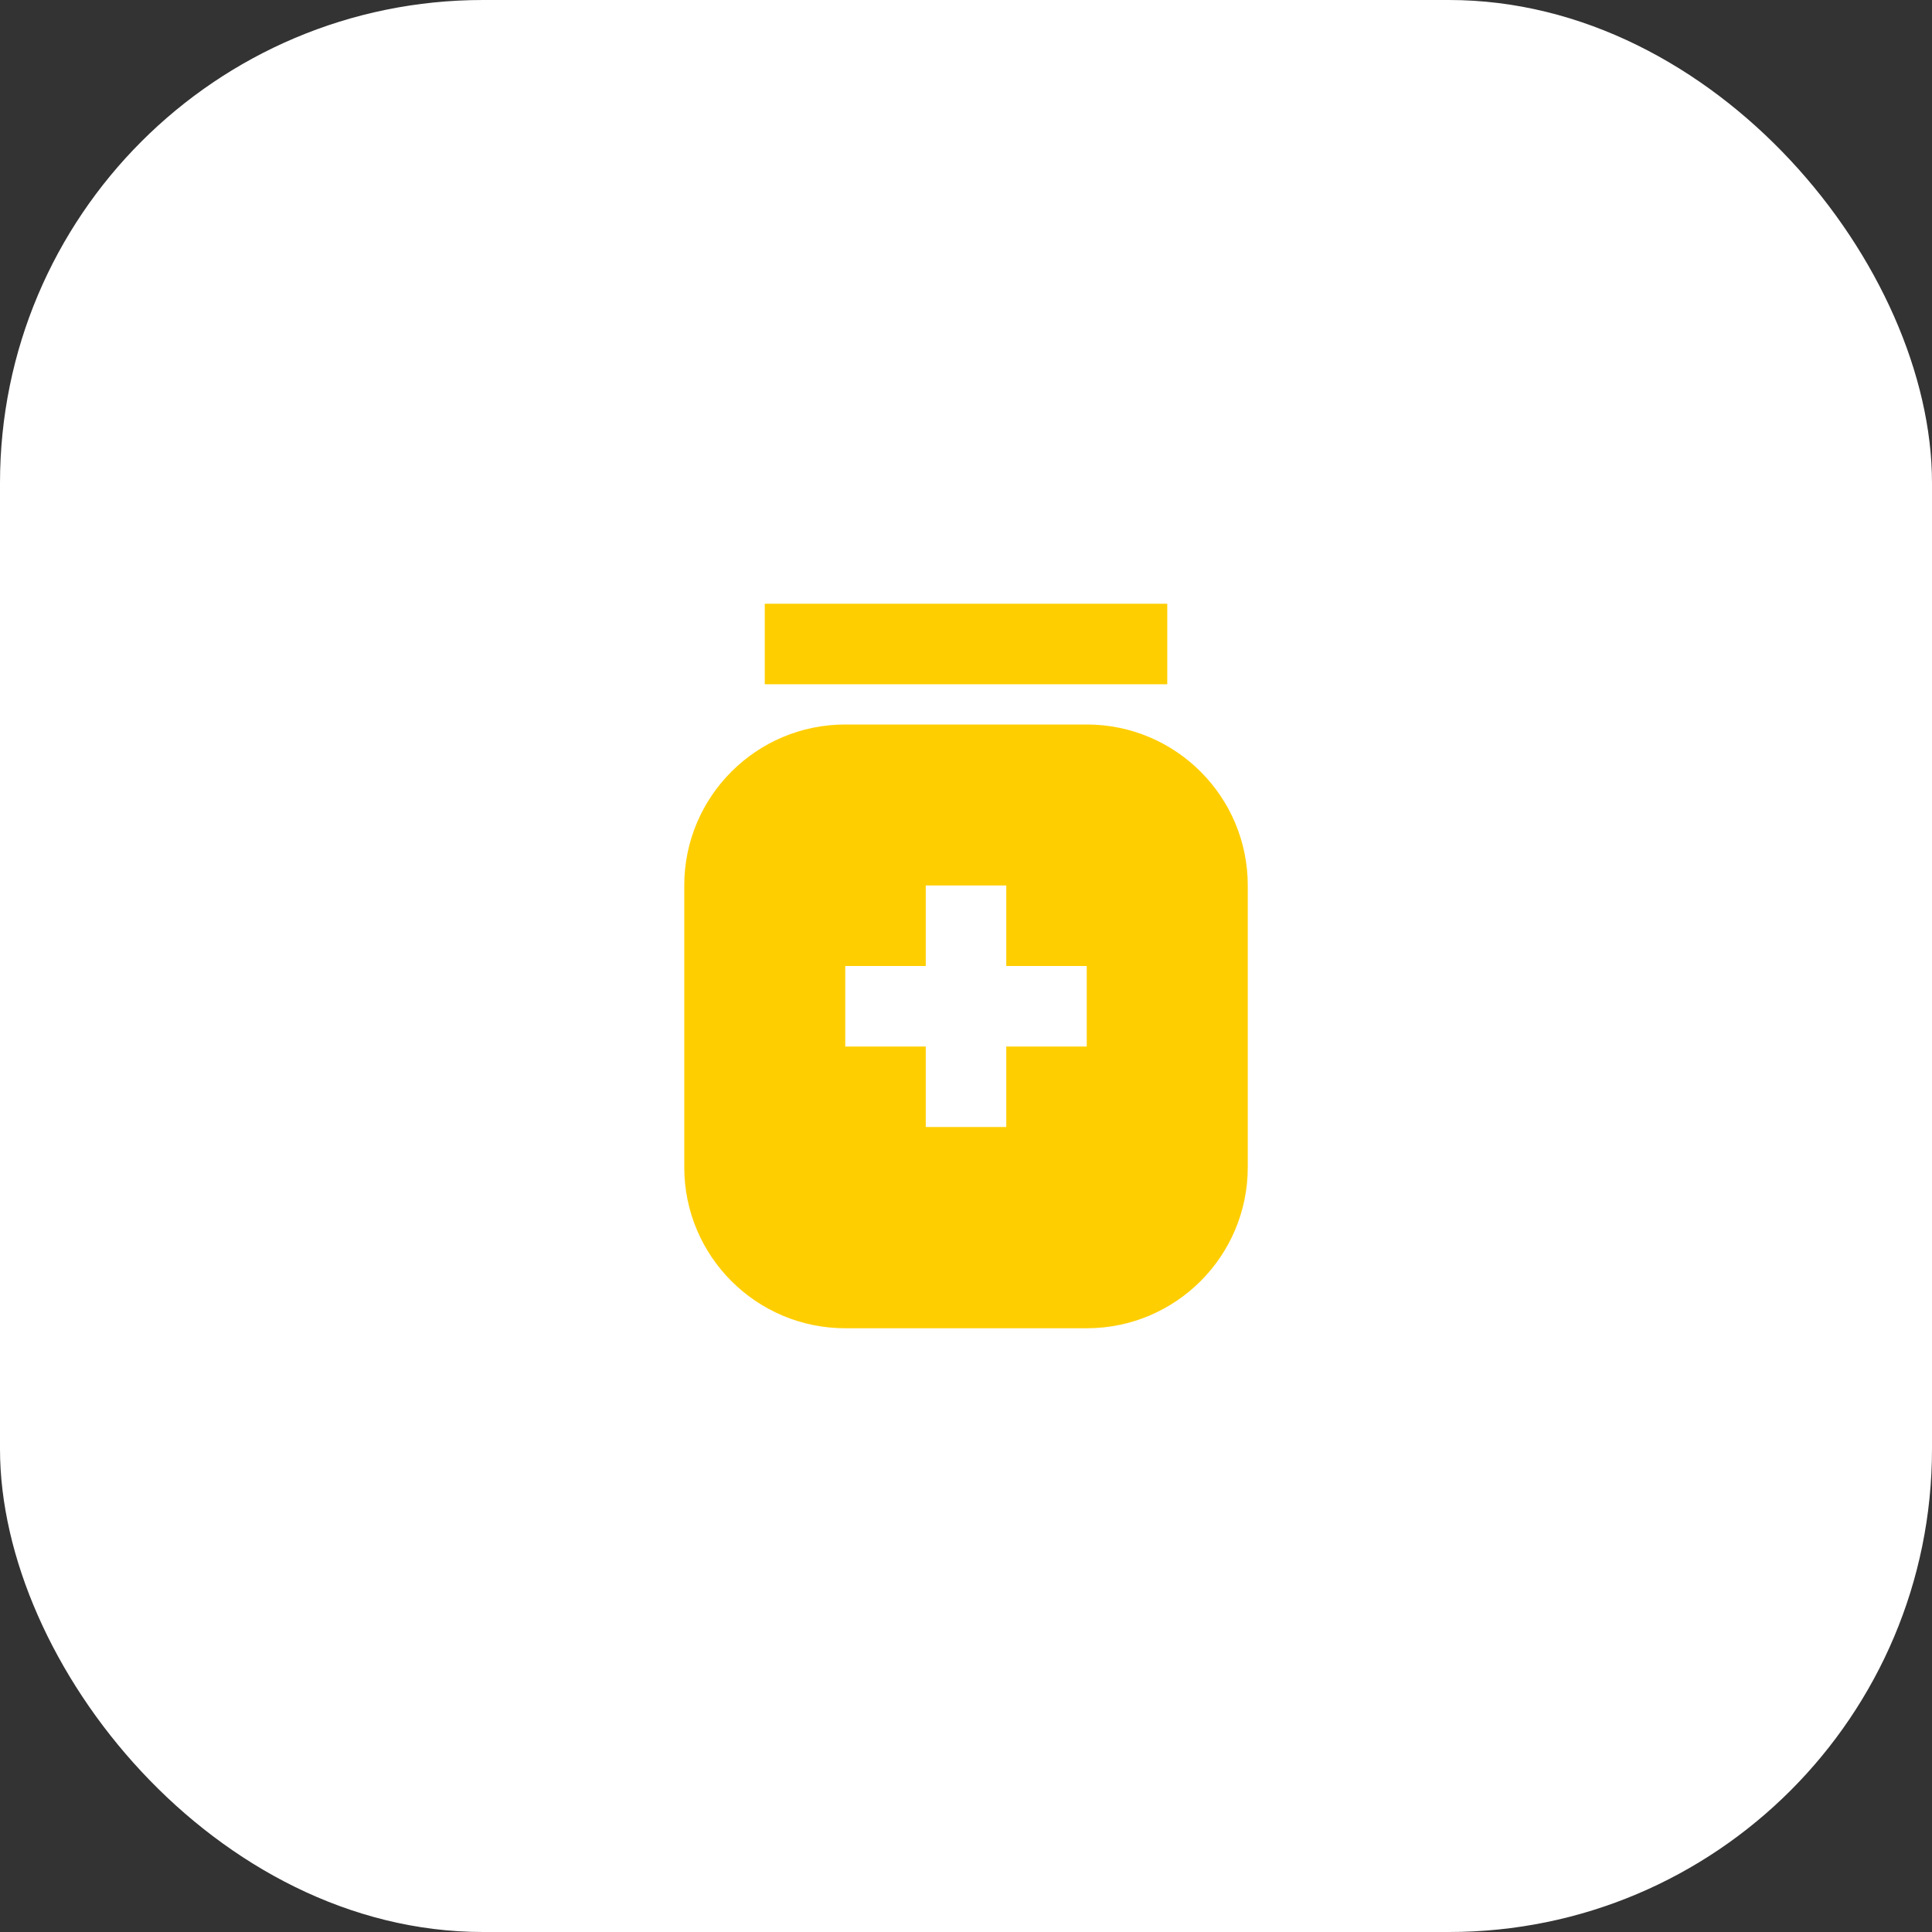 <svg width="64" height="64" viewBox="0 0 64 64" fill="none" xmlns="http://www.w3.org/2000/svg">
<rect x="0" y="0" width="64" height="64" fill="#333333" stroke="none"/>
<rect width="64" height="64" rx="16" fill="white"/>
<path fill-rule="evenodd" clip-rule="evenodd" d="M38.667 22.667L25.334 22.667L25.334 20L38.667 20V22.667Z" fill="#FFCE00"/>
<path fill-rule="evenodd" clip-rule="evenodd" d="M28 24C25.055 24 22.667 26.388 22.667 29.333V38.667C22.667 41.612 25.055 44 28 44H36C38.946 44 41.334 41.612 41.334 38.667V29.333C41.334 26.388 38.946 24 36 24H28ZM30.667 32V29.333H33.334V32H36V34.667H33.334V37.333H30.667V34.667H28V32H30.667Z" fill="#FFCE00"/>
</svg>
